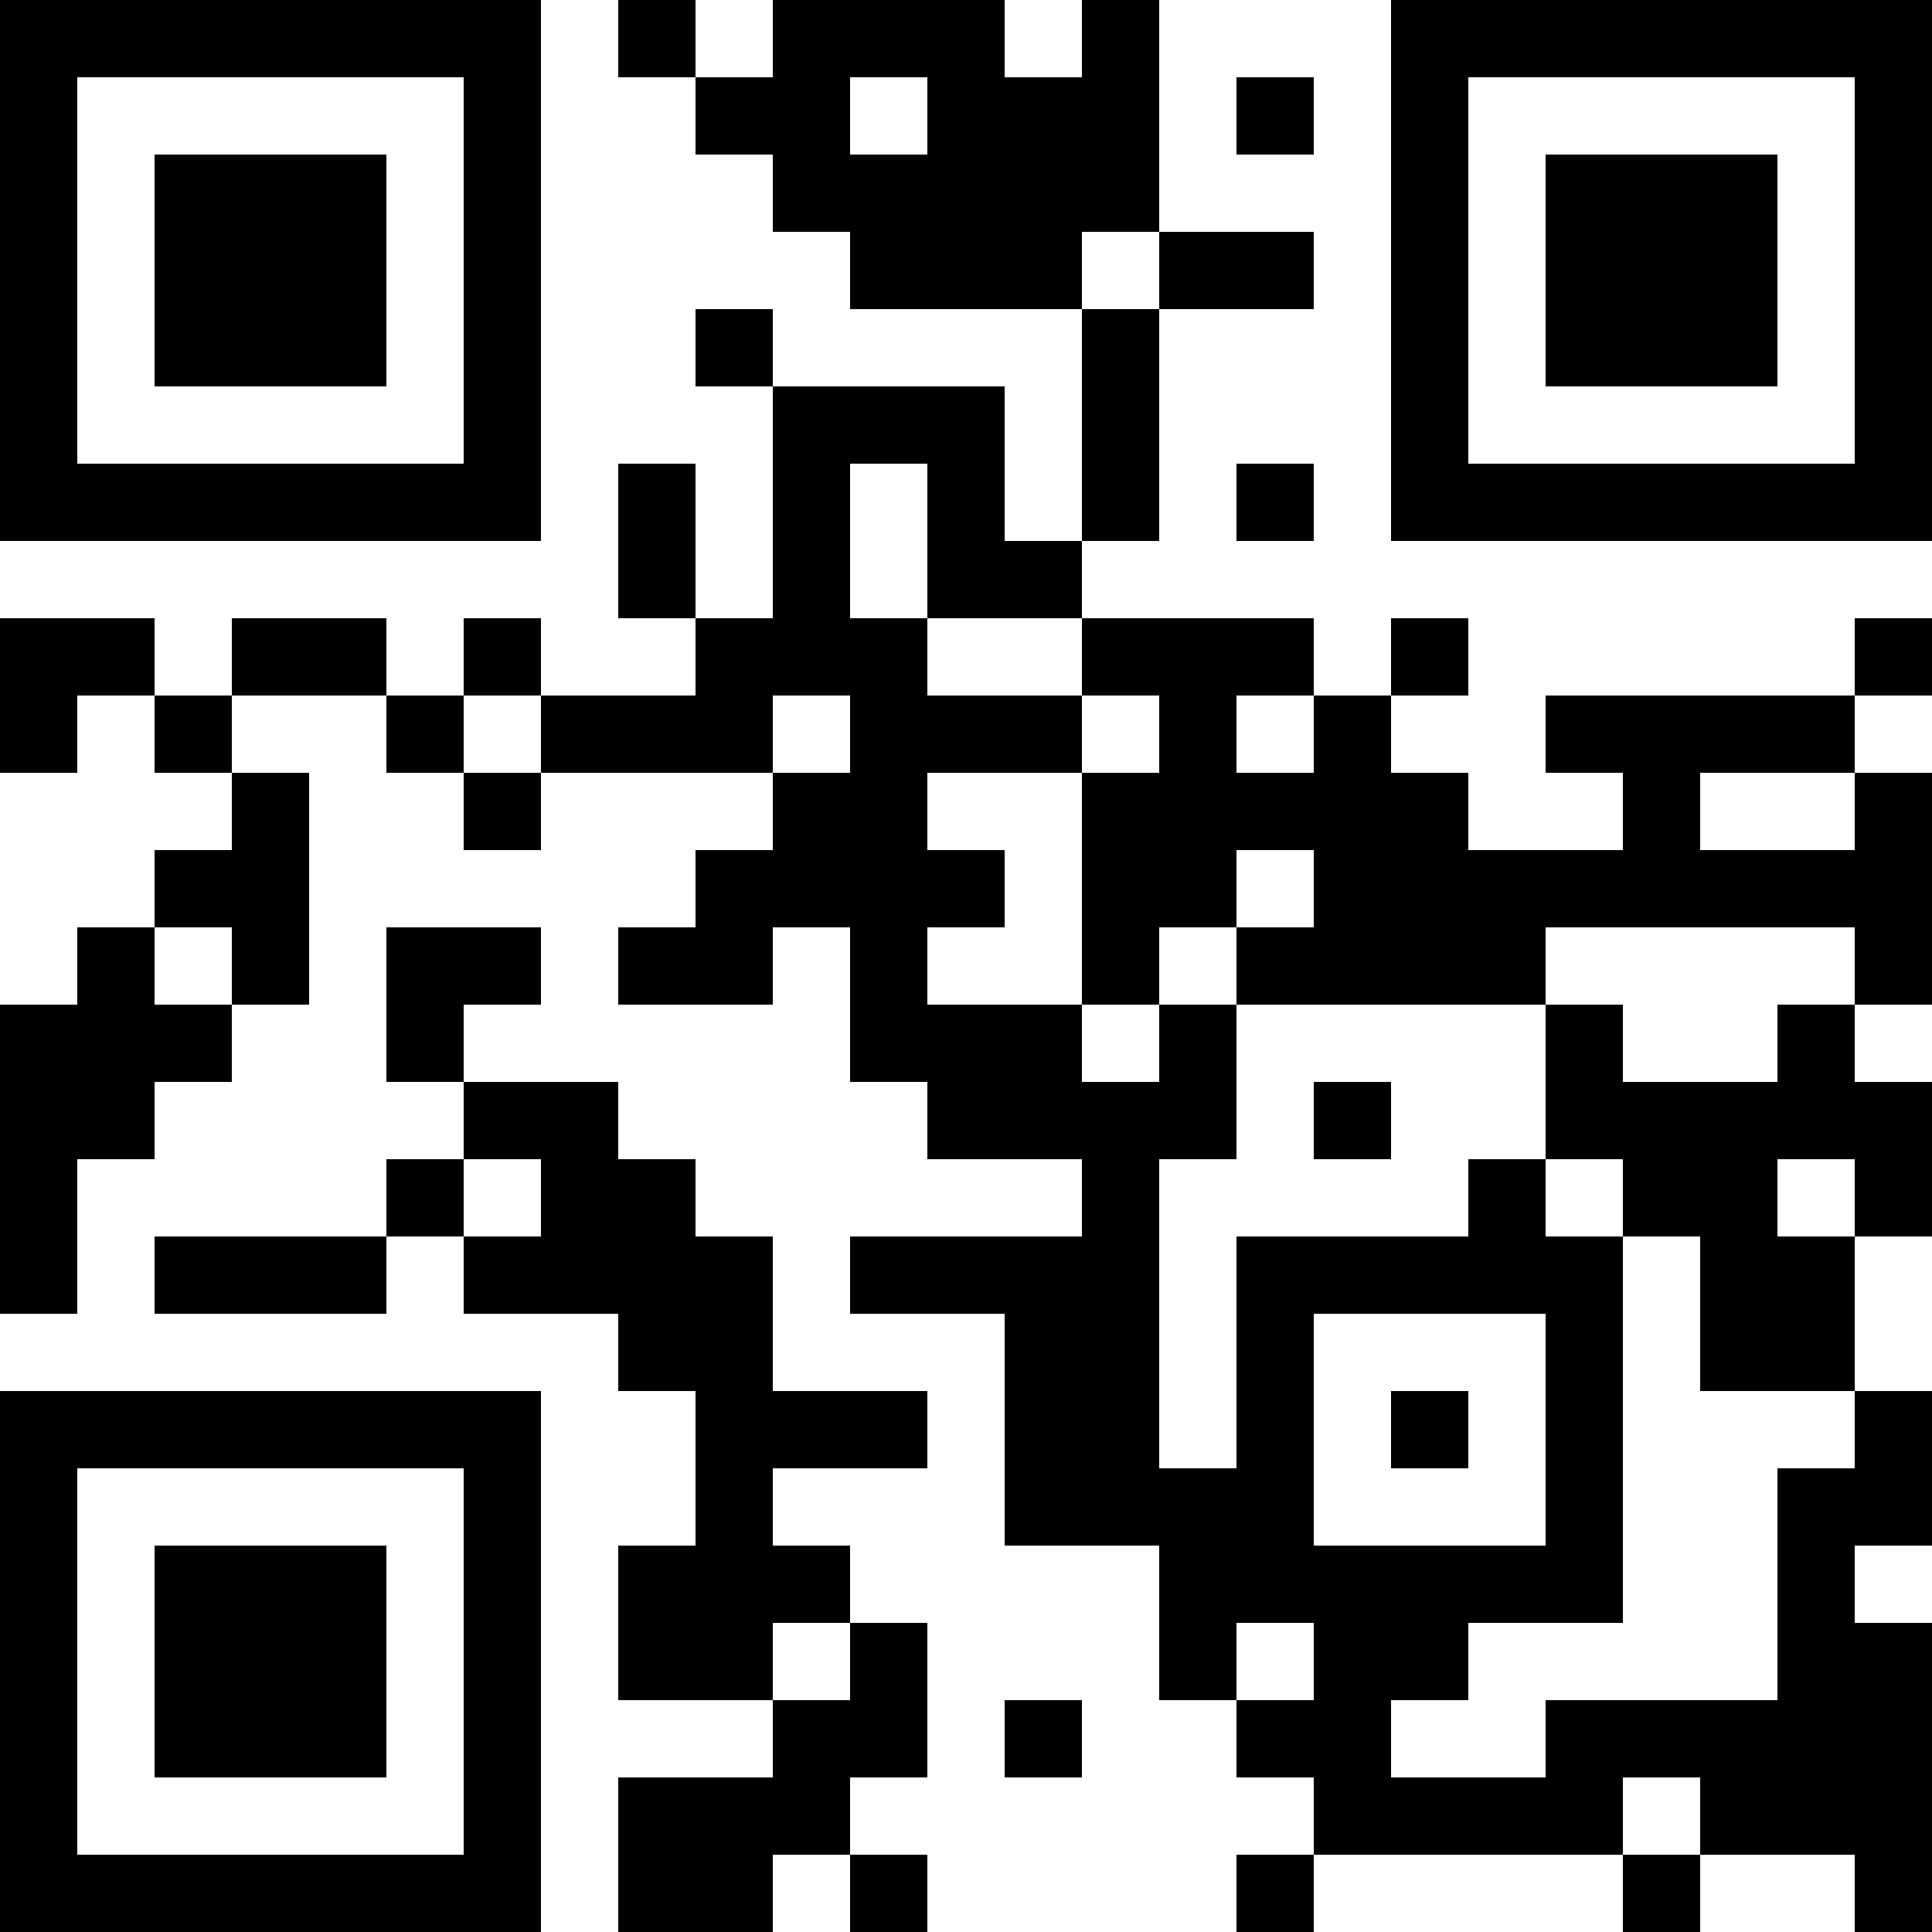 <?xml version="1.0" encoding="UTF-8"?>
<svg xmlns="http://www.w3.org/2000/svg" version="1.1" width="1000" height="1000" viewBox="0 0 1000 1000"><rect x="0" y="0" width="1000" height="1000" fill="#ffffff"/><g transform="scale(40)"><g transform="translate(0,0)"><path fill-rule="evenodd" d="M8 0L8 1L9 1L9 2L10 2L10 3L11 3L11 4L14 4L14 7L13 7L13 5L10 5L10 4L9 4L9 5L10 5L10 8L9 8L9 6L8 6L8 8L9 8L9 9L7 9L7 8L6 8L6 9L5 9L5 8L3 8L3 9L2 9L2 8L0 8L0 10L1 10L1 9L2 9L2 10L3 10L3 11L2 11L2 12L1 12L1 13L0 13L0 17L1 17L1 15L2 15L2 14L3 14L3 13L4 13L4 10L3 10L3 9L5 9L5 10L6 10L6 11L7 11L7 10L10 10L10 11L9 11L9 12L8 12L8 13L10 13L10 12L11 12L11 14L12 14L12 15L14 15L14 16L11 16L11 17L13 17L13 20L15 20L15 22L16 22L16 23L17 23L17 24L16 24L16 25L17 25L17 24L21 24L21 25L22 25L22 24L24 24L24 25L25 25L25 21L24 21L24 20L25 20L25 18L24 18L24 16L25 16L25 14L24 14L24 13L25 13L25 10L24 10L24 9L25 9L25 8L24 8L24 9L20 9L20 10L21 10L21 11L19 11L19 10L18 10L18 9L19 9L19 8L18 8L18 9L17 9L17 8L14 8L14 7L15 7L15 4L17 4L17 3L15 3L15 0L14 0L14 1L13 1L13 0L10 0L10 1L9 1L9 0ZM11 1L11 2L12 2L12 1ZM16 1L16 2L17 2L17 1ZM14 3L14 4L15 4L15 3ZM11 6L11 8L12 8L12 9L14 9L14 10L12 10L12 11L13 11L13 12L12 12L12 13L14 13L14 14L15 14L15 13L16 13L16 15L15 15L15 19L16 19L16 16L19 16L19 15L20 15L20 16L21 16L21 21L19 21L19 22L18 22L18 23L20 23L20 22L23 22L23 19L24 19L24 18L22 18L22 16L21 16L21 15L20 15L20 13L21 13L21 14L23 14L23 13L24 13L24 12L20 12L20 13L16 13L16 12L17 12L17 11L16 11L16 12L15 12L15 13L14 13L14 10L15 10L15 9L14 9L14 8L12 8L12 6ZM16 6L16 7L17 7L17 6ZM6 9L6 10L7 10L7 9ZM10 9L10 10L11 10L11 9ZM16 9L16 10L17 10L17 9ZM22 10L22 11L24 11L24 10ZM2 12L2 13L3 13L3 12ZM5 12L5 14L6 14L6 15L5 15L5 16L2 16L2 17L5 17L5 16L6 16L6 17L8 17L8 18L9 18L9 20L8 20L8 22L10 22L10 23L8 23L8 25L10 25L10 24L11 24L11 25L12 25L12 24L11 24L11 23L12 23L12 21L11 21L11 20L10 20L10 19L12 19L12 18L10 18L10 16L9 16L9 15L8 15L8 14L6 14L6 13L7 13L7 12ZM17 14L17 15L18 15L18 14ZM6 15L6 16L7 16L7 15ZM23 15L23 16L24 16L24 15ZM17 17L17 20L20 20L20 17ZM18 18L18 19L19 19L19 18ZM10 21L10 22L11 22L11 21ZM16 21L16 22L17 22L17 21ZM13 22L13 23L14 23L14 22ZM21 23L21 24L22 24L22 23ZM0 0L0 7L7 7L7 0ZM1 1L1 6L6 6L6 1ZM2 2L2 5L5 5L5 2ZM18 0L18 7L25 7L25 0ZM19 1L19 6L24 6L24 1ZM20 2L20 5L23 5L23 2ZM0 18L0 25L7 25L7 18ZM1 19L1 24L6 24L6 19ZM2 20L2 23L5 23L5 20Z" fill="#000000"/></g></g></svg>
